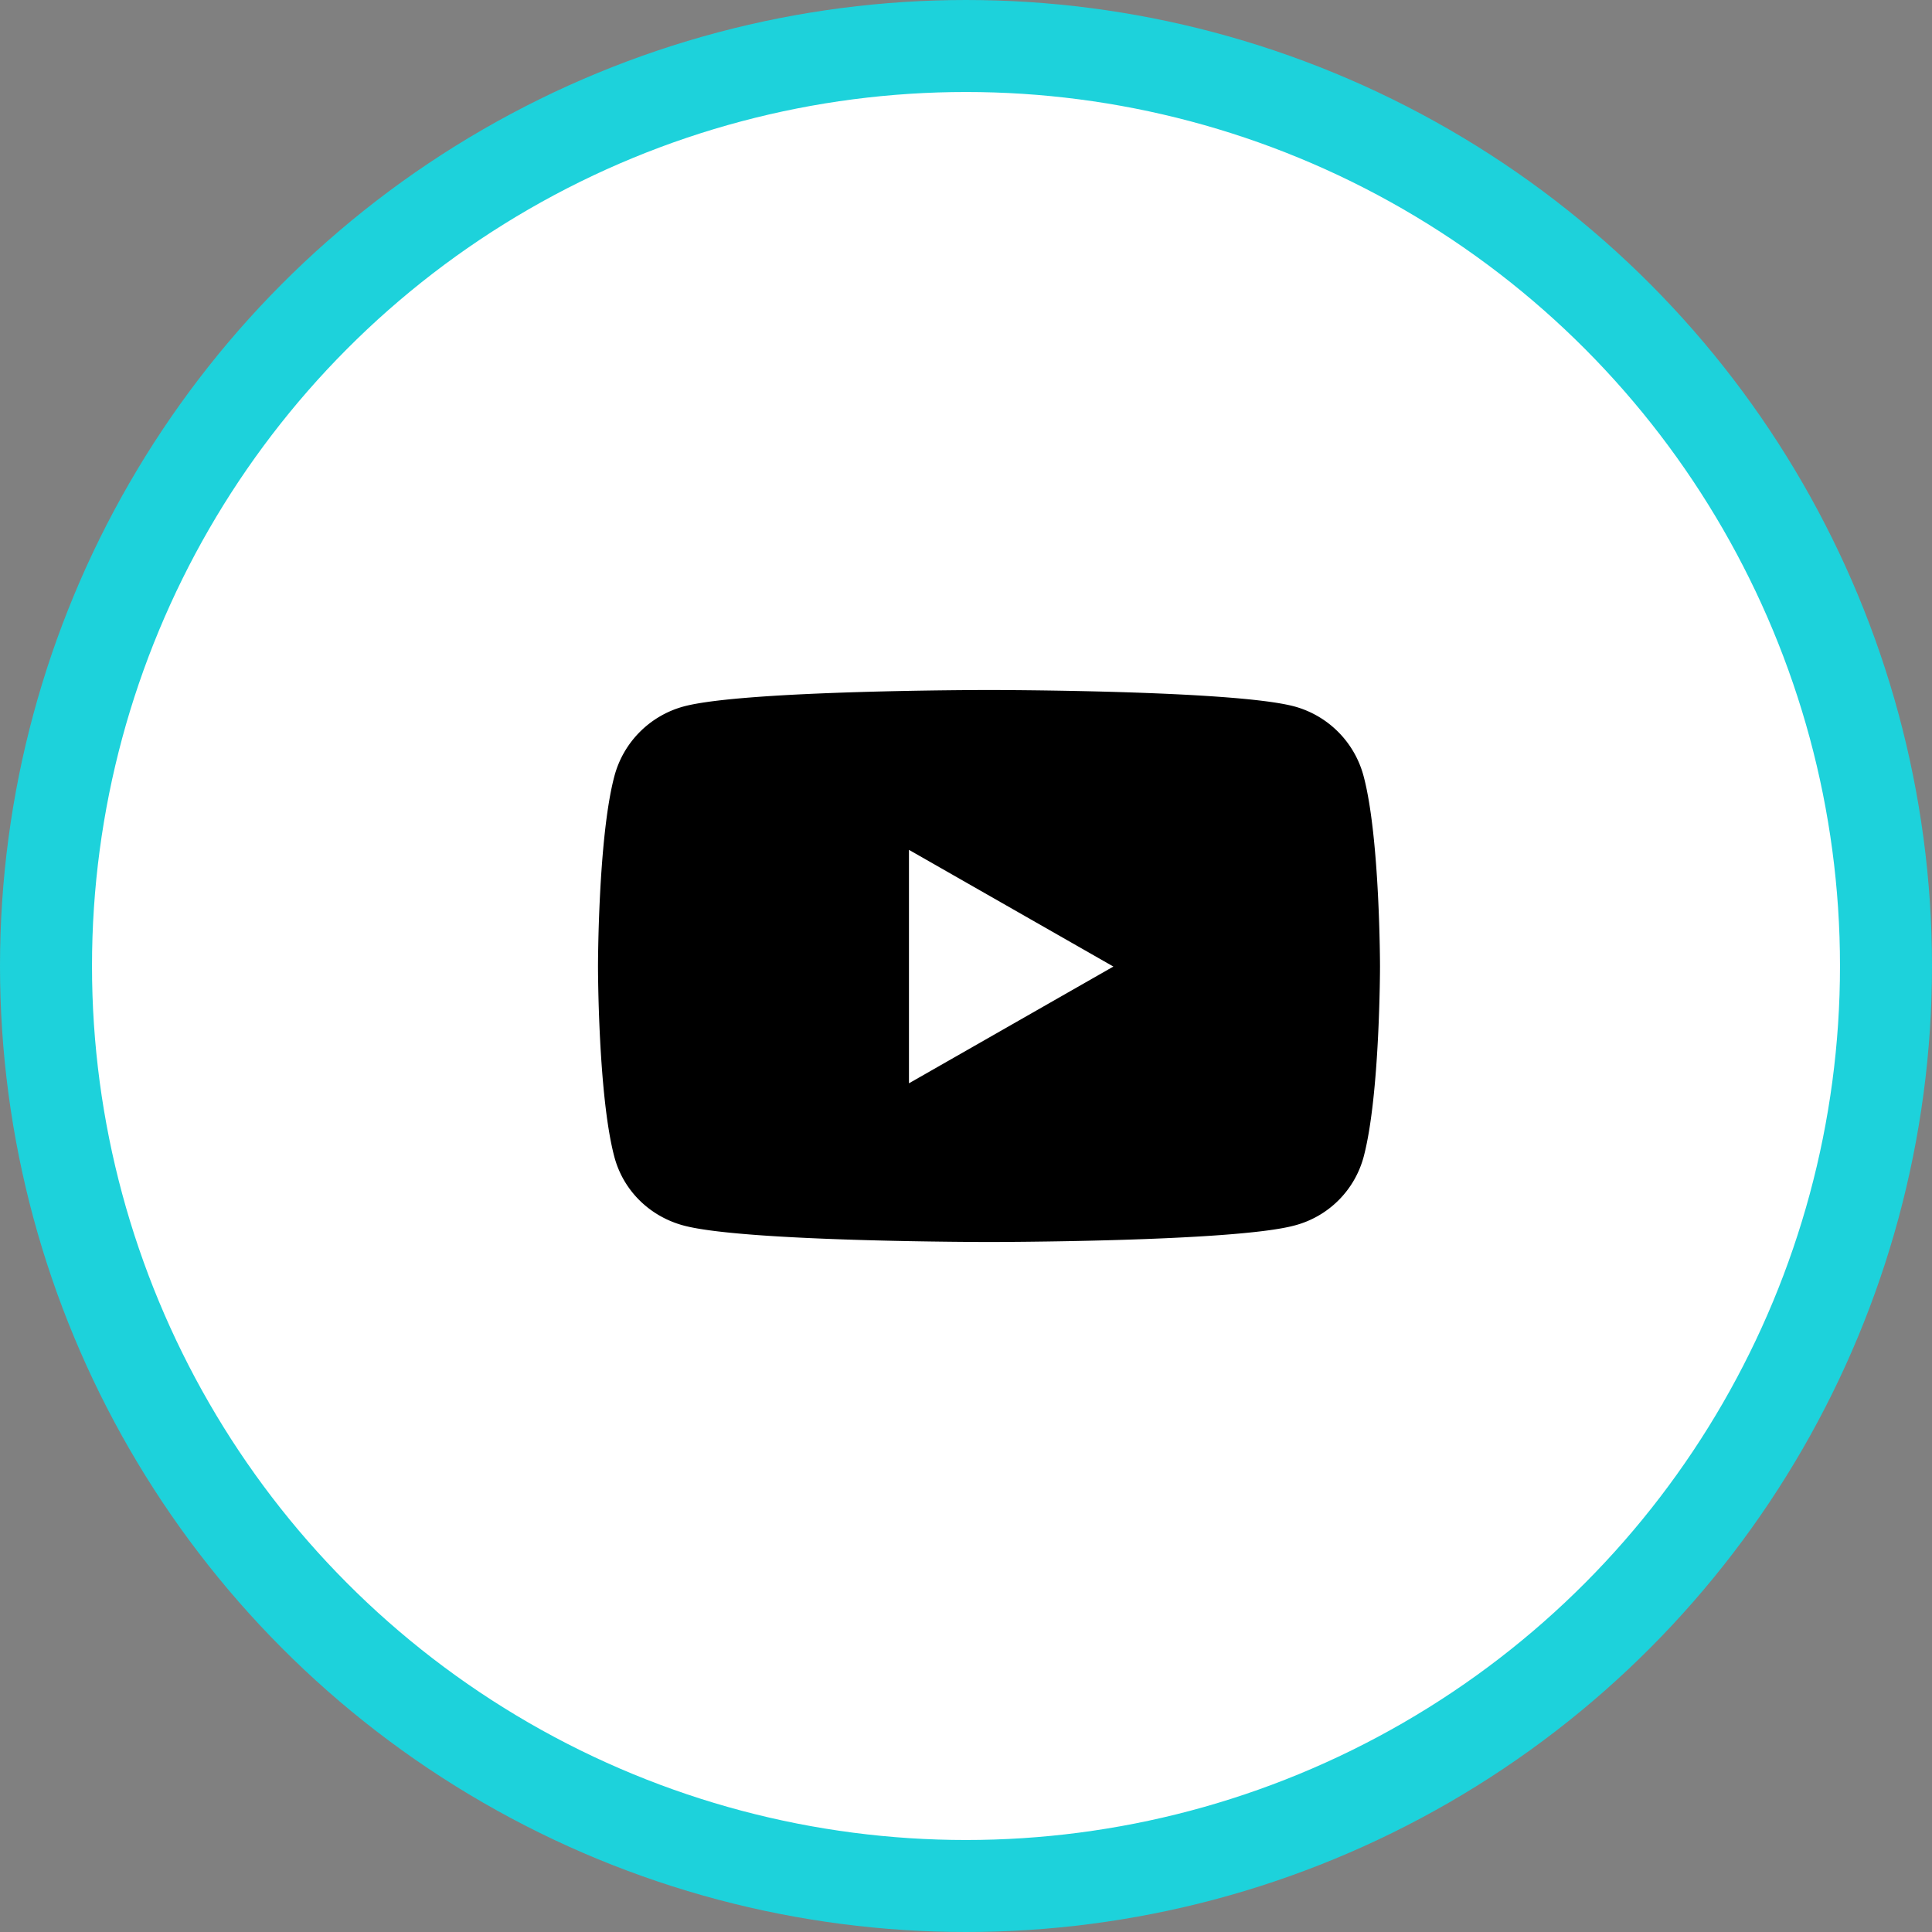 <svg width="42" height="42" viewBox="0 0 42 42" xmlns="http://www.w3.org/2000/svg">
    <rect x="0" y="0" width="42" height="42" fill="#808080" stroke="none"/>
    <g transform="translate(2 2)" fill="none" fill-rule="evenodd">
        <circle stroke="#1DD2DB" stroke-width="2" fill="#FFF" cx="19" cy="19" r="20"/>
        <path d="M27.645 14.878a2.14 2.14 0 0 0-1.503-1.52C24.816 13 19.5 13 19.5 13s-5.316 0-6.642.359a2.14 2.14 0 0 0-1.503 1.519C11 16.218 11 19.012 11 19.012s0 2.795.355 4.135c.196.739.772 1.297 1.503 1.494C14.184 25 19.5 25 19.5 25s5.316 0 6.642-.359a2.108 2.108 0 0 0 1.503-1.494c.355-1.34.355-4.135.355-4.135s0-2.795-.355-4.134zM17.76 21.55v-5.075l4.444 2.537-4.444 2.538z" fill="#000" fill-rule="nonzero"/>
    </g>
</svg>
